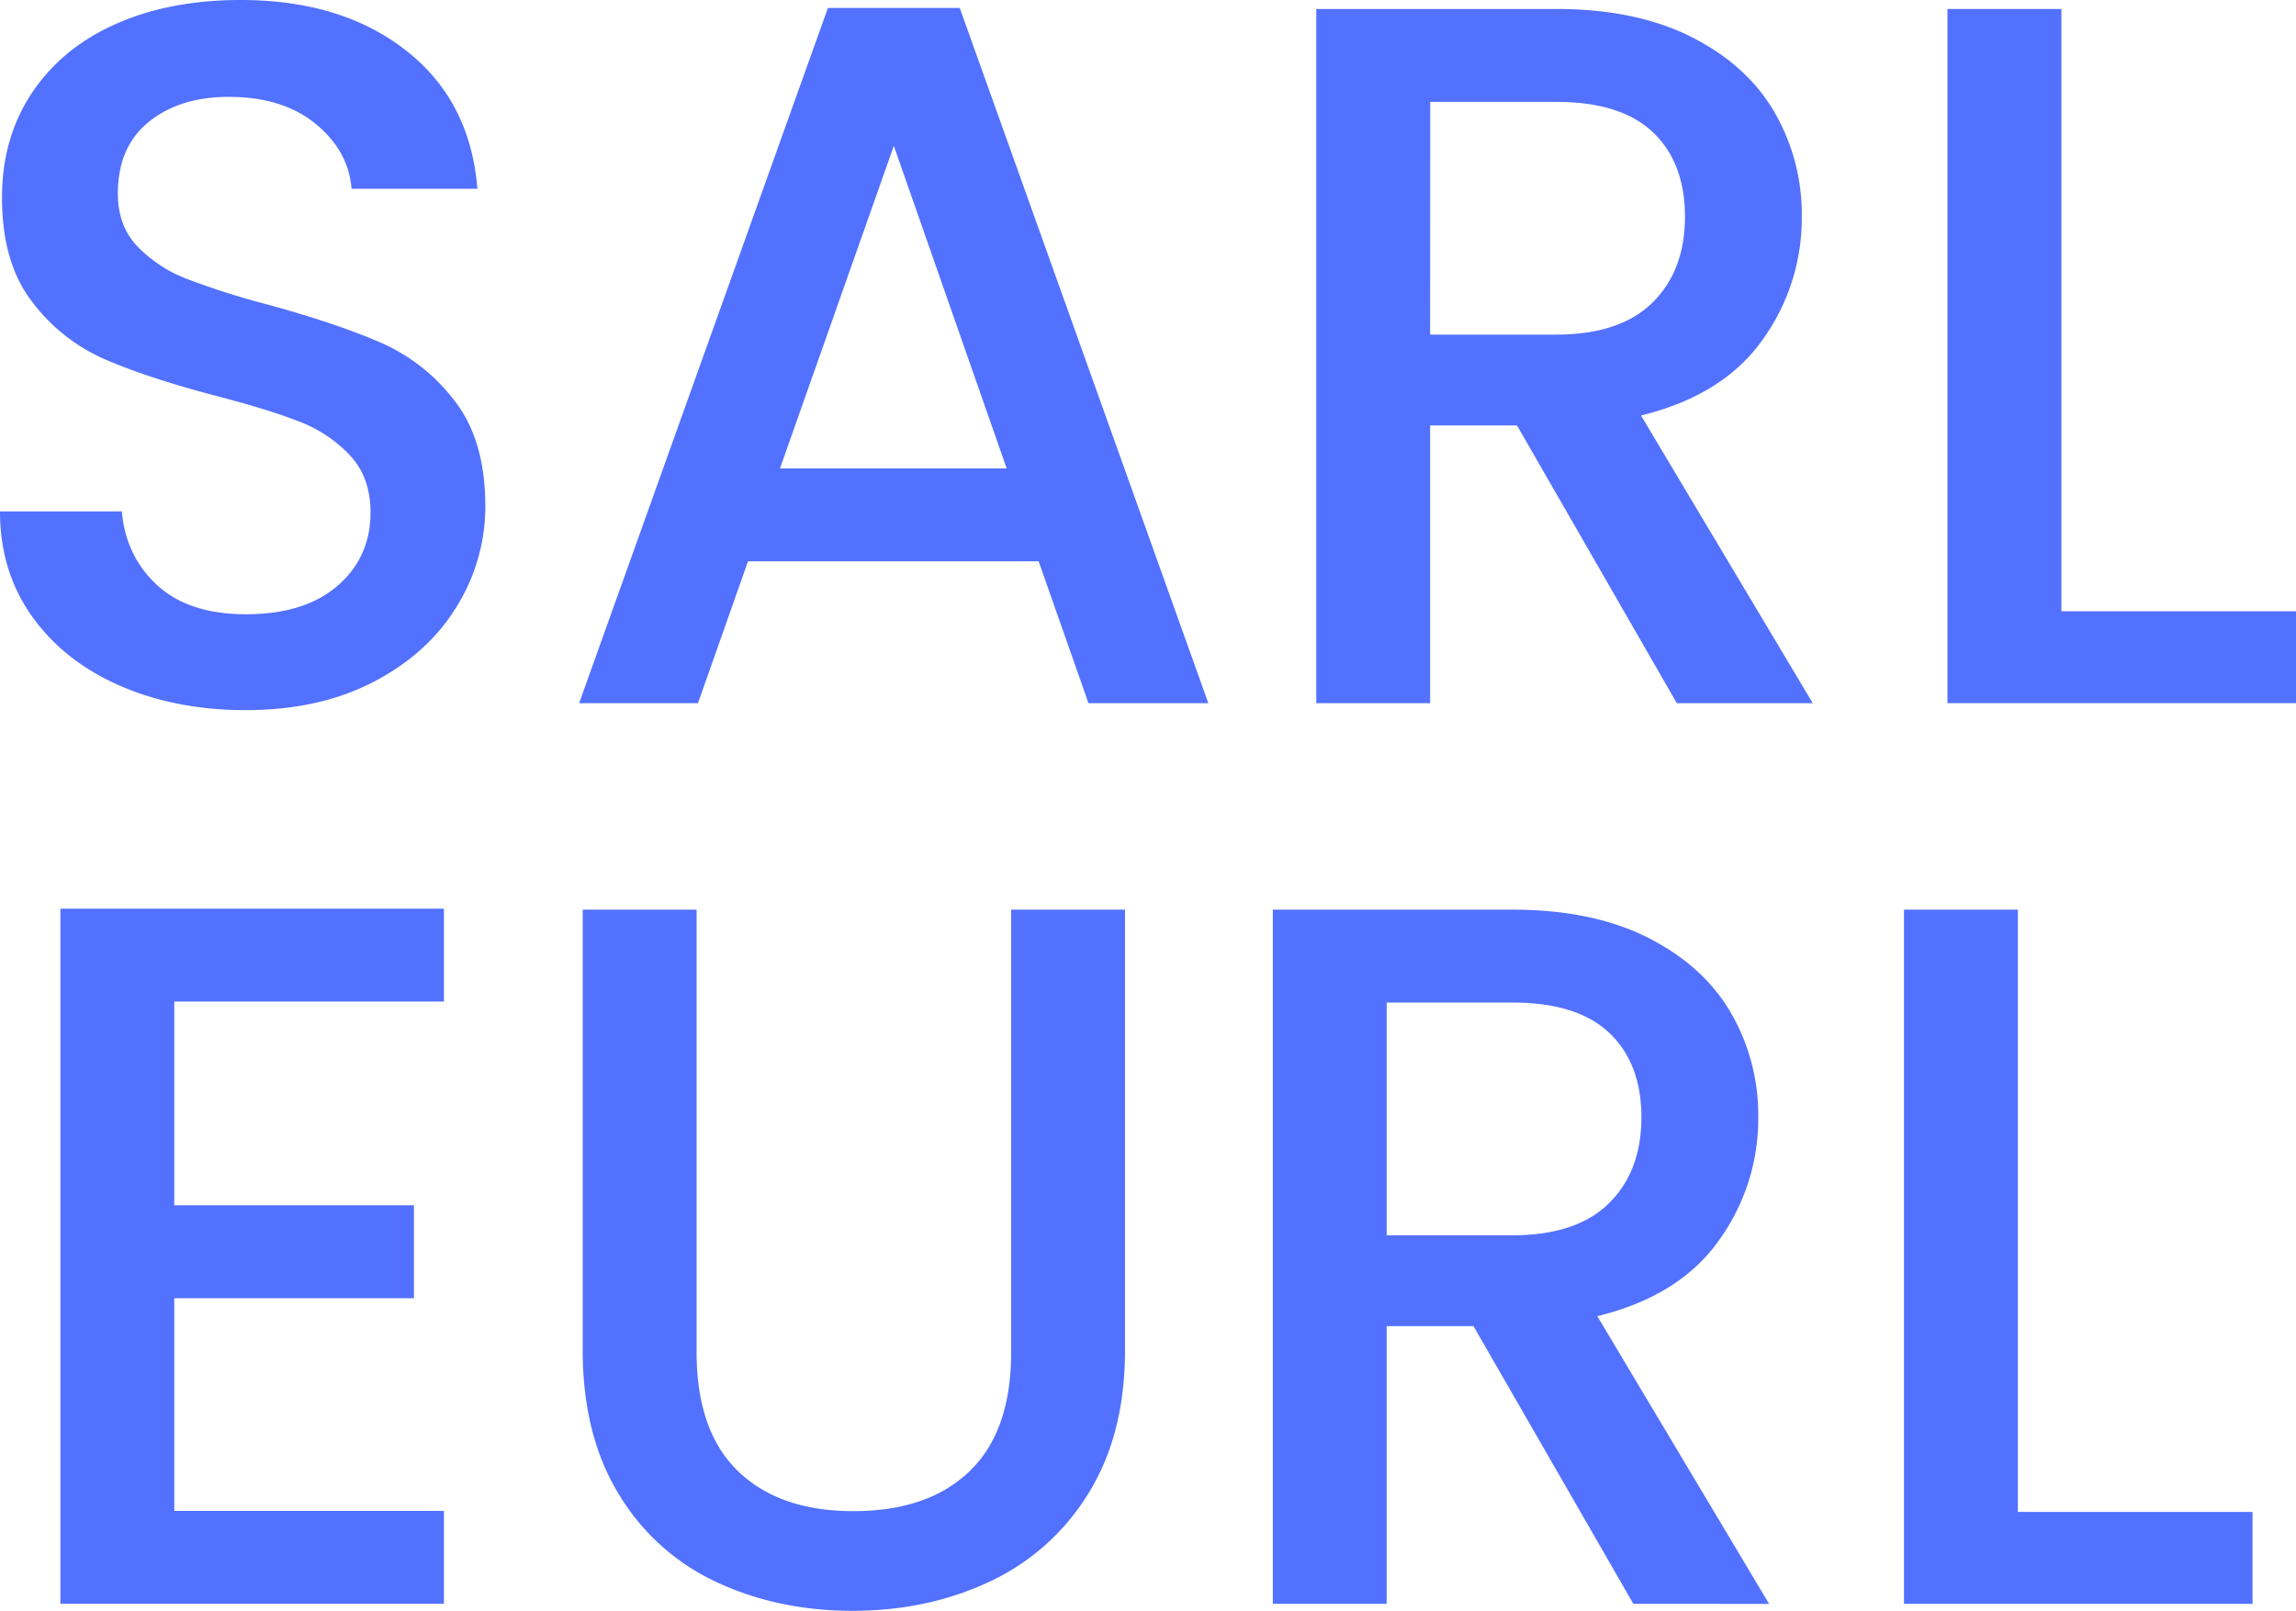 <svg xmlns="http://www.w3.org/2000/svg" viewBox="0 0 917.78 643.84"><defs><style>.cls-1{fill:#5271ff;}</style></defs><title>Asset 9465</title><g id="Layer_2" data-name="Layer 2"><g id="Layer_1-2" data-name="Layer 1"><path class="cls-1" d="M47.91,274.06q-22.36-9.78-35.14-27.75T0,204.4H48.7q1.59,18,14.18,29.54t35.33,11.58q23.55,0,36.72-11.38t13.18-29.34q0-14-8.19-22.76a54.68,54.68,0,0,0-20.36-13.57q-12.18-4.8-33.73-10.38-27.15-7.18-44.11-14.57a72.87,72.87,0,0,1-28.95-23Q.8,105,.8,79q0-23.94,12-41.91T46.31,9.58Q67.86,0,96.21,0q40.32,0,66.07,20.16t28.54,55.29h-50.3q-1.2-15.16-14.37-25.95T91.42,38.72q-19.56,0-31.94,10T47.11,77.45q0,12.78,7.78,21a55,55,0,0,0,19.76,13,306.75,306.75,0,0,0,32.74,10.38q27.54,7.59,44.91,15.17a74.79,74.79,0,0,1,29.54,23.35Q194,176.06,194,202.4a75.74,75.74,0,0,1-11.38,39.92q-11.38,18.77-33.14,30.14T98.21,283.84Q70.25,283.84,47.91,274.06Z"/><path class="cls-1" d="M415.18,224.36H299l-20,56.69h-47.5L330.94,3.19h52.7L483,281.05h-47.9ZM402.4,187.23,357.29,58.29,311.78,187.23Z"/><path class="cls-1" d="M670.27,281.05l-63.88-111H571.66v111H526.15V3.59H622q31.93,0,54.1,11.18t33.13,29.94a81.48,81.48,0,0,1,11,41.92,83.07,83.07,0,0,1-15.77,49.3q-15.78,22.15-48.5,30.14l68.66,115ZM571.66,133.74H622q25.54,0,38.53-12.78t13-34.33q0-21.55-12.77-33.73T622,40.72h-50.3Z"/><path class="cls-1" d="M824,244.32h93.82v36.73H778.45V3.59H824Z"/><path class="cls-1" d="M69.66,400.32v81.44h95.81v37.13H69.66v85H177.45v37.13H24.15V363.19h153.3v37.13Z"/><path class="cls-1" d="M278.45,363.59V540.44Q278.45,572,295,588t46.11,16q29.94,0,46.51-16t16.57-47.51V363.59h45.51V539.65q0,33.93-14.77,57.48a91.64,91.64,0,0,1-39.52,35.13q-24.76,11.6-54.7,11.58t-54.49-11.58a89.33,89.33,0,0,1-38.92-35.13q-14.37-23.55-14.37-57.48V363.59Z"/><path class="cls-1" d="M652.9,641.05,589,530.06H554.3v111H508.79V363.59H604.6q31.93,0,54.09,11.18t33.14,29.94a81.57,81.57,0,0,1,11,41.92A83.06,83.06,0,0,1,687,495.93q-15.78,22.16-48.51,30.14l68.67,115ZM554.3,493.74h50.3q25.54,0,38.52-12.78t13-34.33q0-21.56-12.78-33.73T604.6,400.72H554.3Z"/><path class="cls-1" d="M806.59,604.32h93.82v36.73H761.08V363.59h45.51Z"/></g></g></svg>